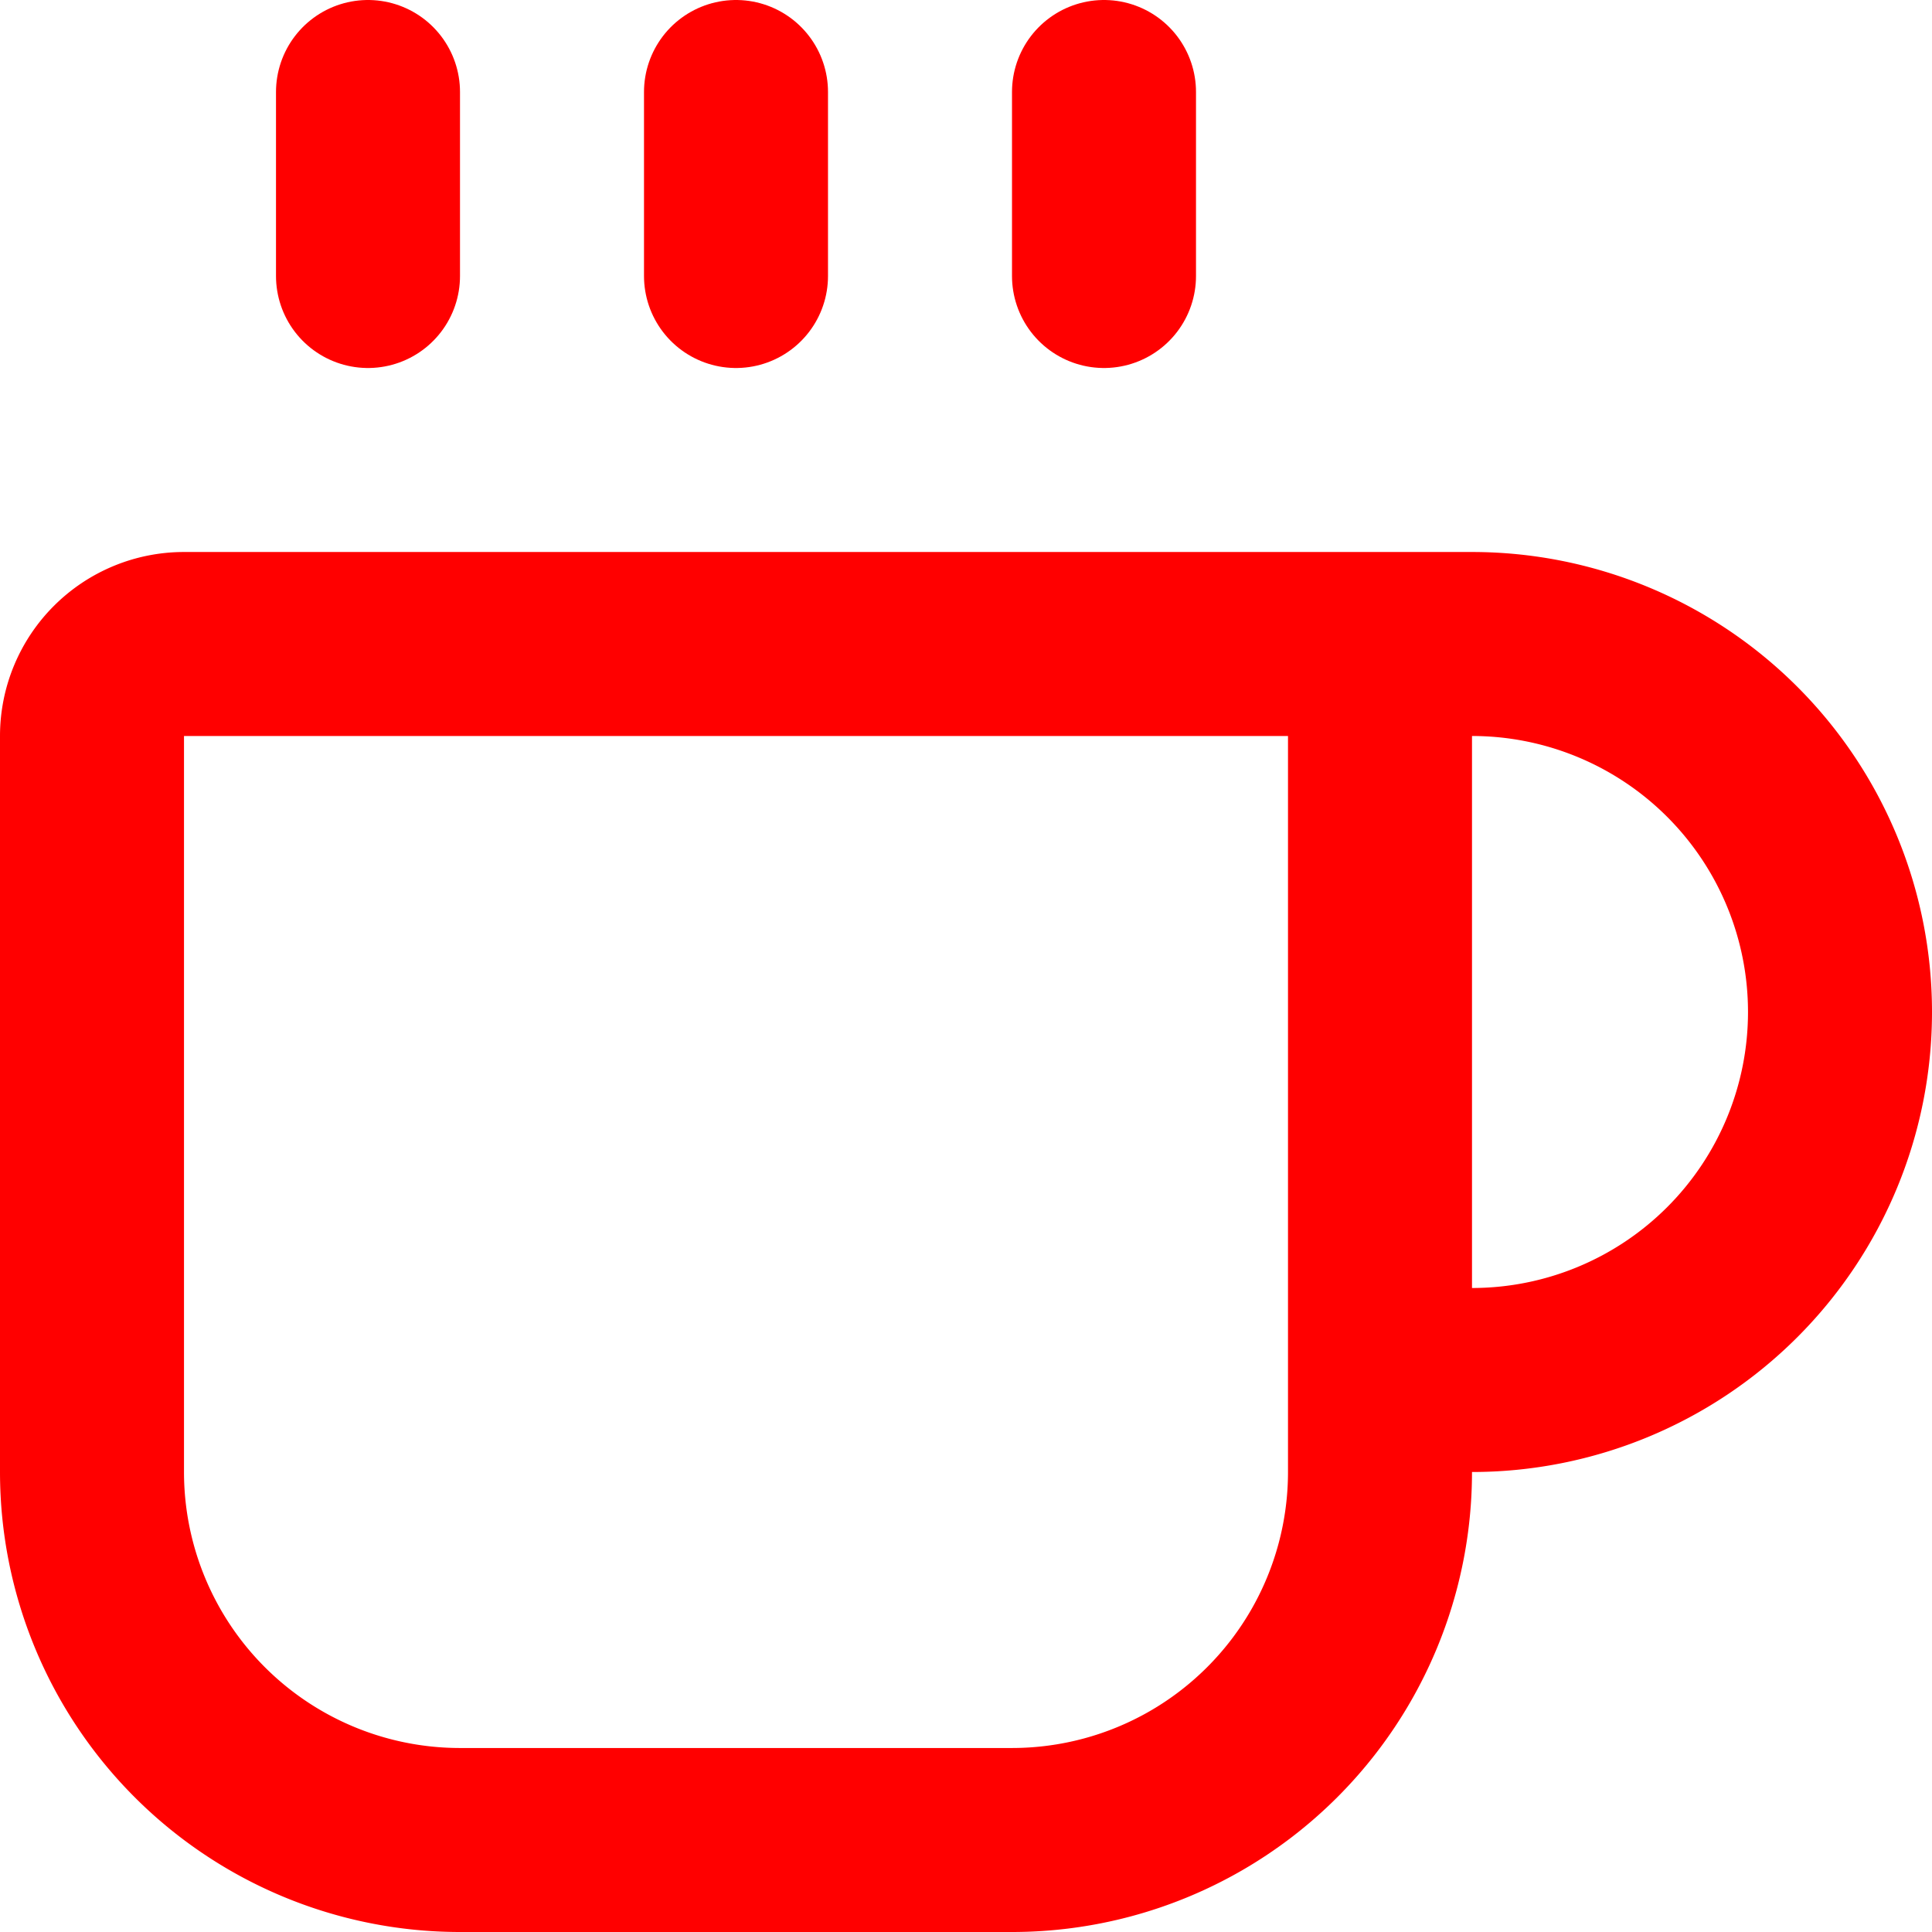 <?xml version="1.0" encoding="UTF-8" standalone="no"?>
<svg
    width="21"
    height="21"
    viewBox="0 0 21 21"
    fill="none"
    stroke="currentColor"
    stroke-width="2"
    stroke-linecap="round"
    stroke-linejoin="round"
    class="lucide lucide-coffee"
    version="1.1"
    id="svg4"
    xmlns="http://www.w3.org/2000/svg"
    xmlns:svg="http://www.w3.org/2000/svg">
    <defs
        id="defs4" />
    <path
        d="M 8,1 V 3"
        id="path1"
        style="stroke:#ff0000" />
    <path
        d="M 12,1 V 3"
        id="path2"
        style="stroke:#ff0000" />
    <path
        d="m 14,7 a 1,1 0 0 1 1,1 v 8 a 4,4 0 0 1 -4,4 H 5 A 4,4 0 0 1 1,16 V 8 A 1,1 0 0 1 2,7 h 14 a 4,4 0 1 1 0,8 h -1"
        id="path3"
        style="stroke:#ff0000" />
    <path
        d="M 4,1 V 3"
        id="path4"
        style="stroke:#ff0000" />
</svg>
